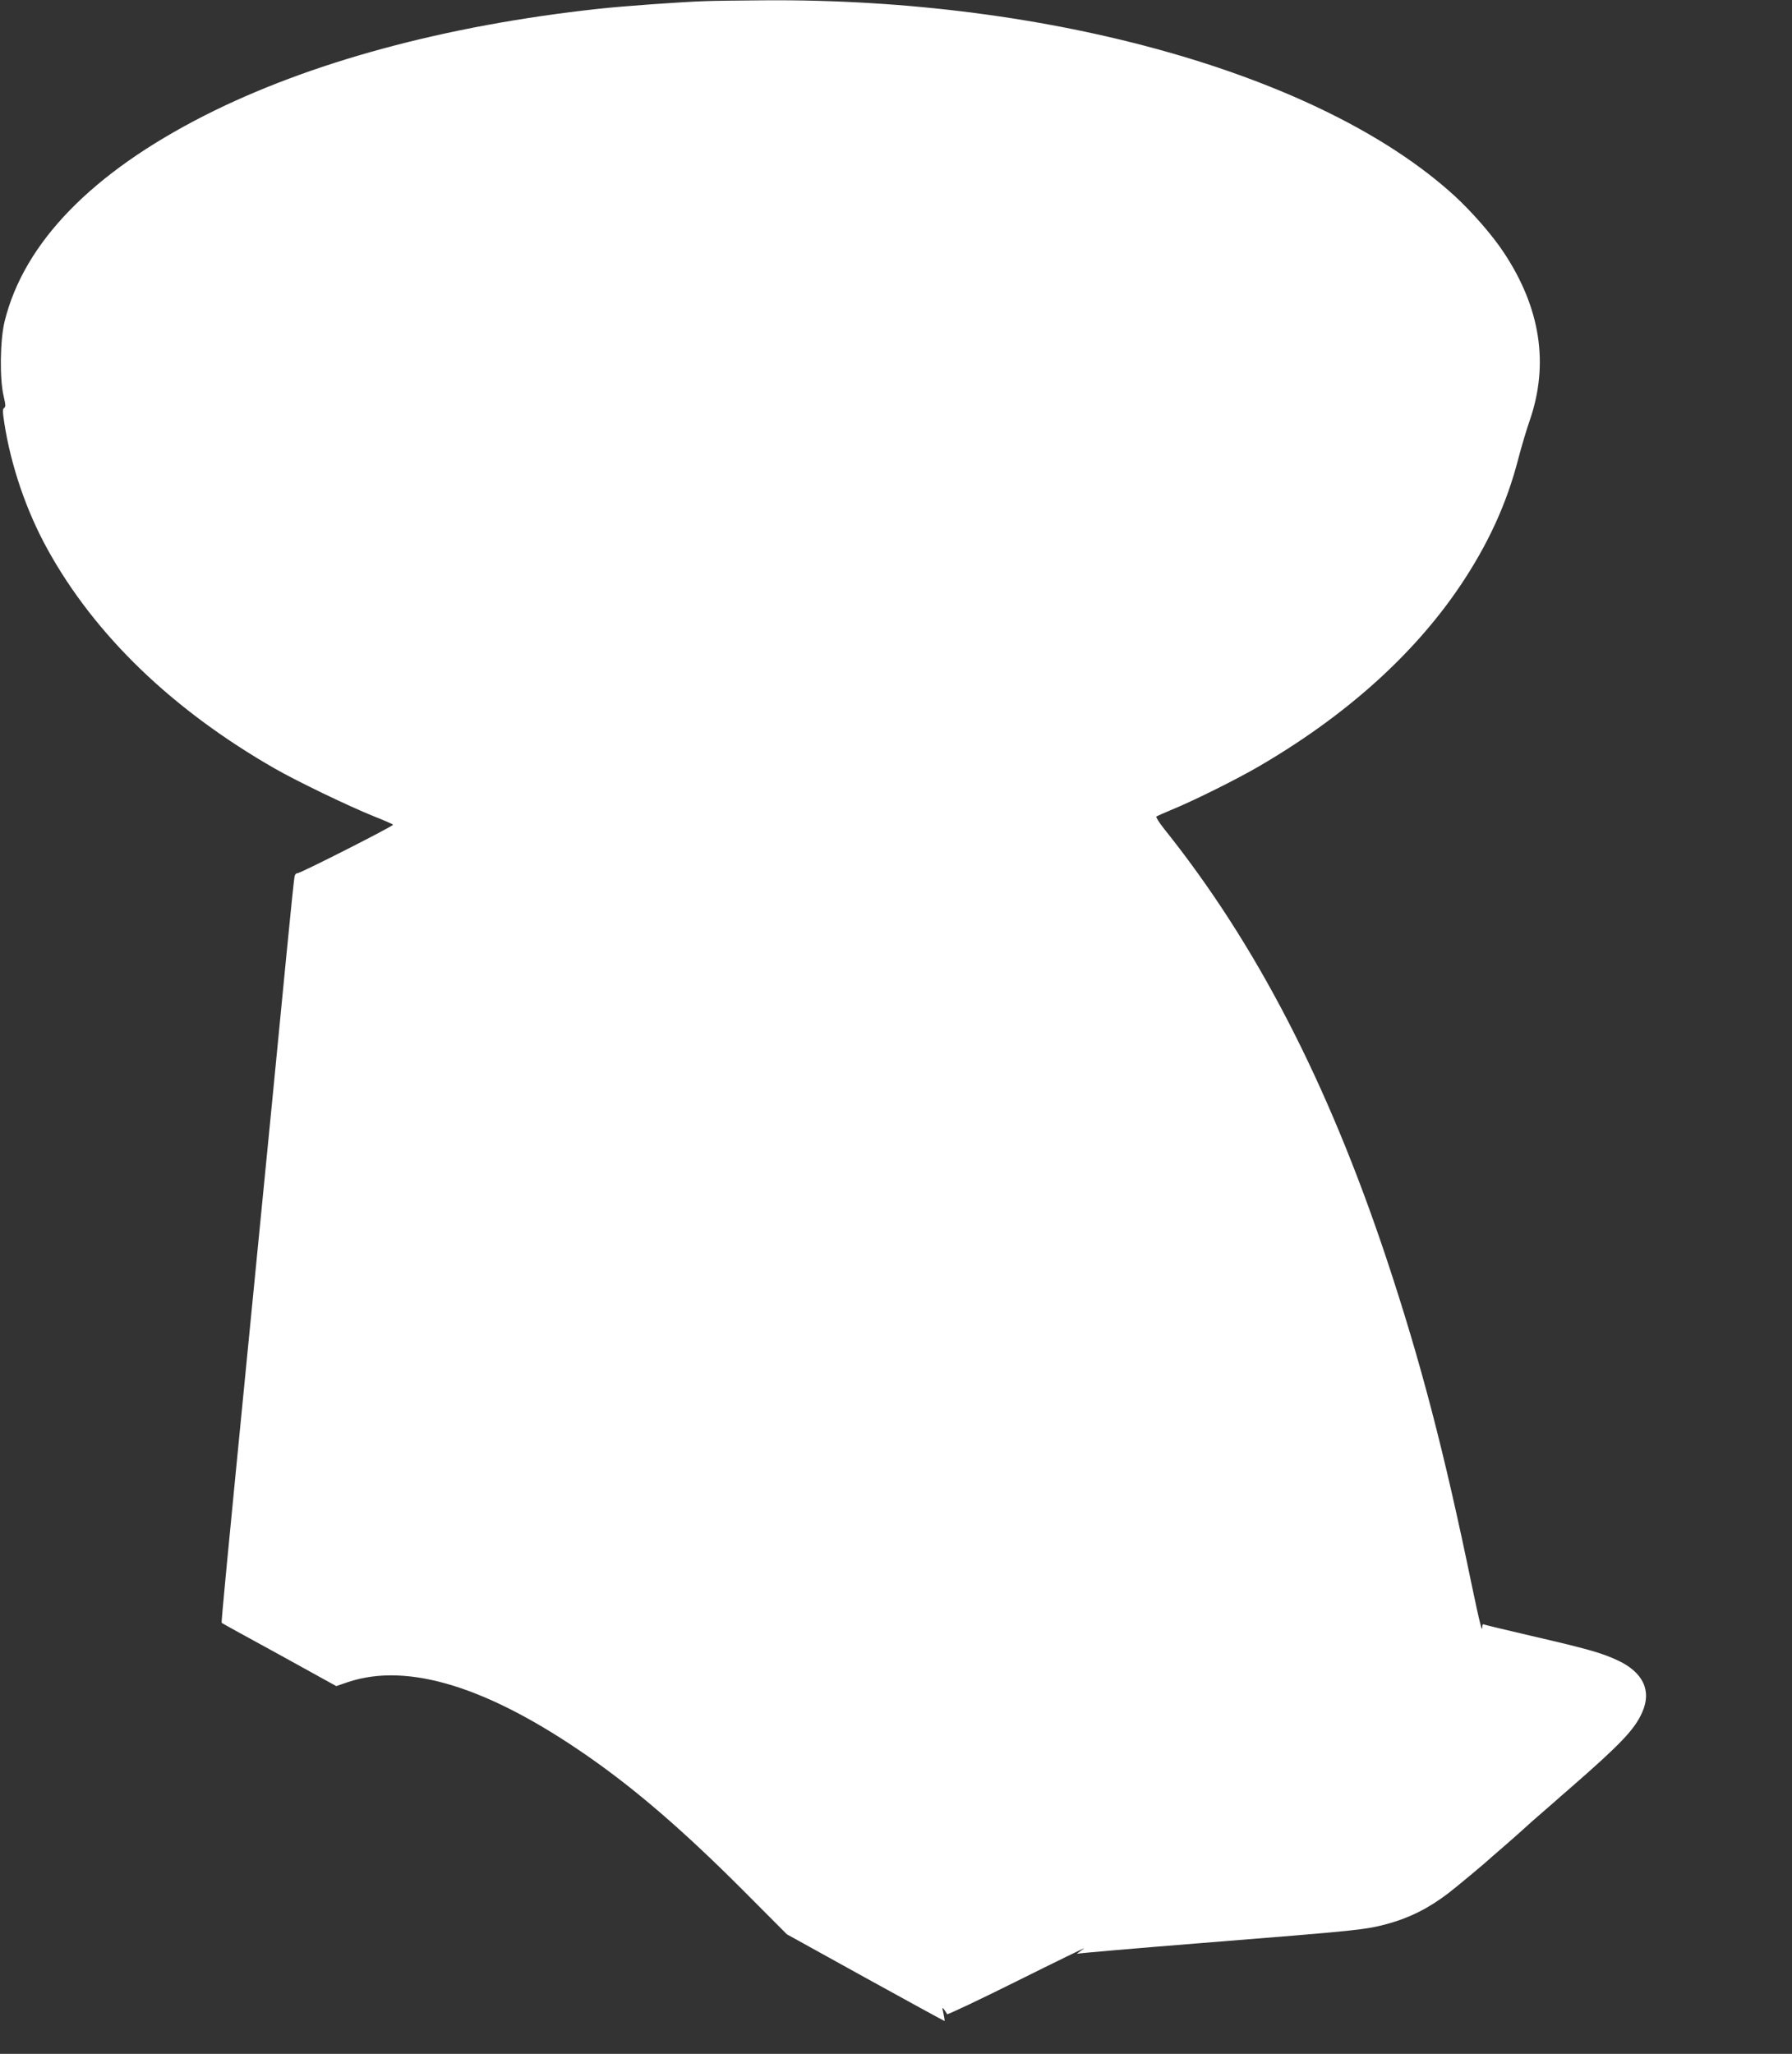 <?xml version="1.0" standalone="no"?>
<!DOCTYPE svg PUBLIC "-//W3C//DTD SVG 20010904//EN"
 "http://www.w3.org/TR/2001/REC-SVG-20010904/DTD/svg10.dtd">
<svg version="1.0" xmlns="http://www.w3.org/2000/svg"
 width="1117pt" height="1280pt" viewBox="0 0 1117 1280"
 preserveAspectRatio="xMidYMid meet">
<rect x="0" y="0" width="1117" height="1280" fill="#333333" stroke="none"/>
<g transform="translate(0,1280) scale(0.1,-0.1)"
fill="#ffffff" stroke="none">
<path d="M4400 12793 c-140 -4 -515 -31 -670 -48 -956 -104 -1803 -334 -2455
-665 -702 -357 -1125 -792 -1246 -1282 -29 -117 -32 -362 -6 -468 12 -52 13
-66 3 -72 -10 -6 -10 -25 1 -95 41 -265 137 -547 269 -786 295 -535 778 -1001
1419 -1368 142 -81 456 -232 612 -295 68 -27 123 -51 123 -54 -1 -10 -582
-305 -596 -302 -7 1 -16 -8 -18 -20 -3 -13 -26 -234 -51 -493 -39 -405 -129
-1325 -235 -2400 -138 -1407 -172 -1757 -168 -1759 1 -2 163 -91 359 -198
l355 -196 73 25 c374 125 875 -30 1498 -464 299 -208 596 -465 958 -827 l280
-281 490 -271 c270 -149 491 -270 493 -269 1 1 -2 22 -7 46 -9 39 -8 42 4 25
8 -10 16 -23 18 -29 1 -5 198 88 437 207 239 119 428 211 418 204 -9 -7 -25
-19 -35 -26 -10 -7 -13 -10 -7 -8 6 3 351 33 765 66 1004 80 1027 83 1167 120
138 38 253 95 377 189 50 38 234 191 271 226 6 5 40 35 75 65 35 30 89 78 119
105 30 28 89 80 130 115 41 36 80 70 86 75 6 6 42 37 80 70 317 276 404 368
450 473 61 135 6 251 -154 325 -99 46 -183 70 -537 152 -159 37 -293 69 -297
72 -5 2 -8 -4 -8 -13 0 -46 -15 14 -65 252 -174 843 -320 1401 -534 2044 -366
1097 -812 1959 -1385 2675 -30 38 -52 72 -48 76 4 3 43 21 87 39 133 54 392
182 535 264 546 315 976 698 1269 1131 176 261 294 518 366 800 19 72 50 177
70 234 122 353 67 705 -164 1051 -71 107 -197 251 -306 351 -825 752 -2515
1231 -4305 1217 -146 -1 -308 -3 -360 -5z"/>
</g>
</svg>
